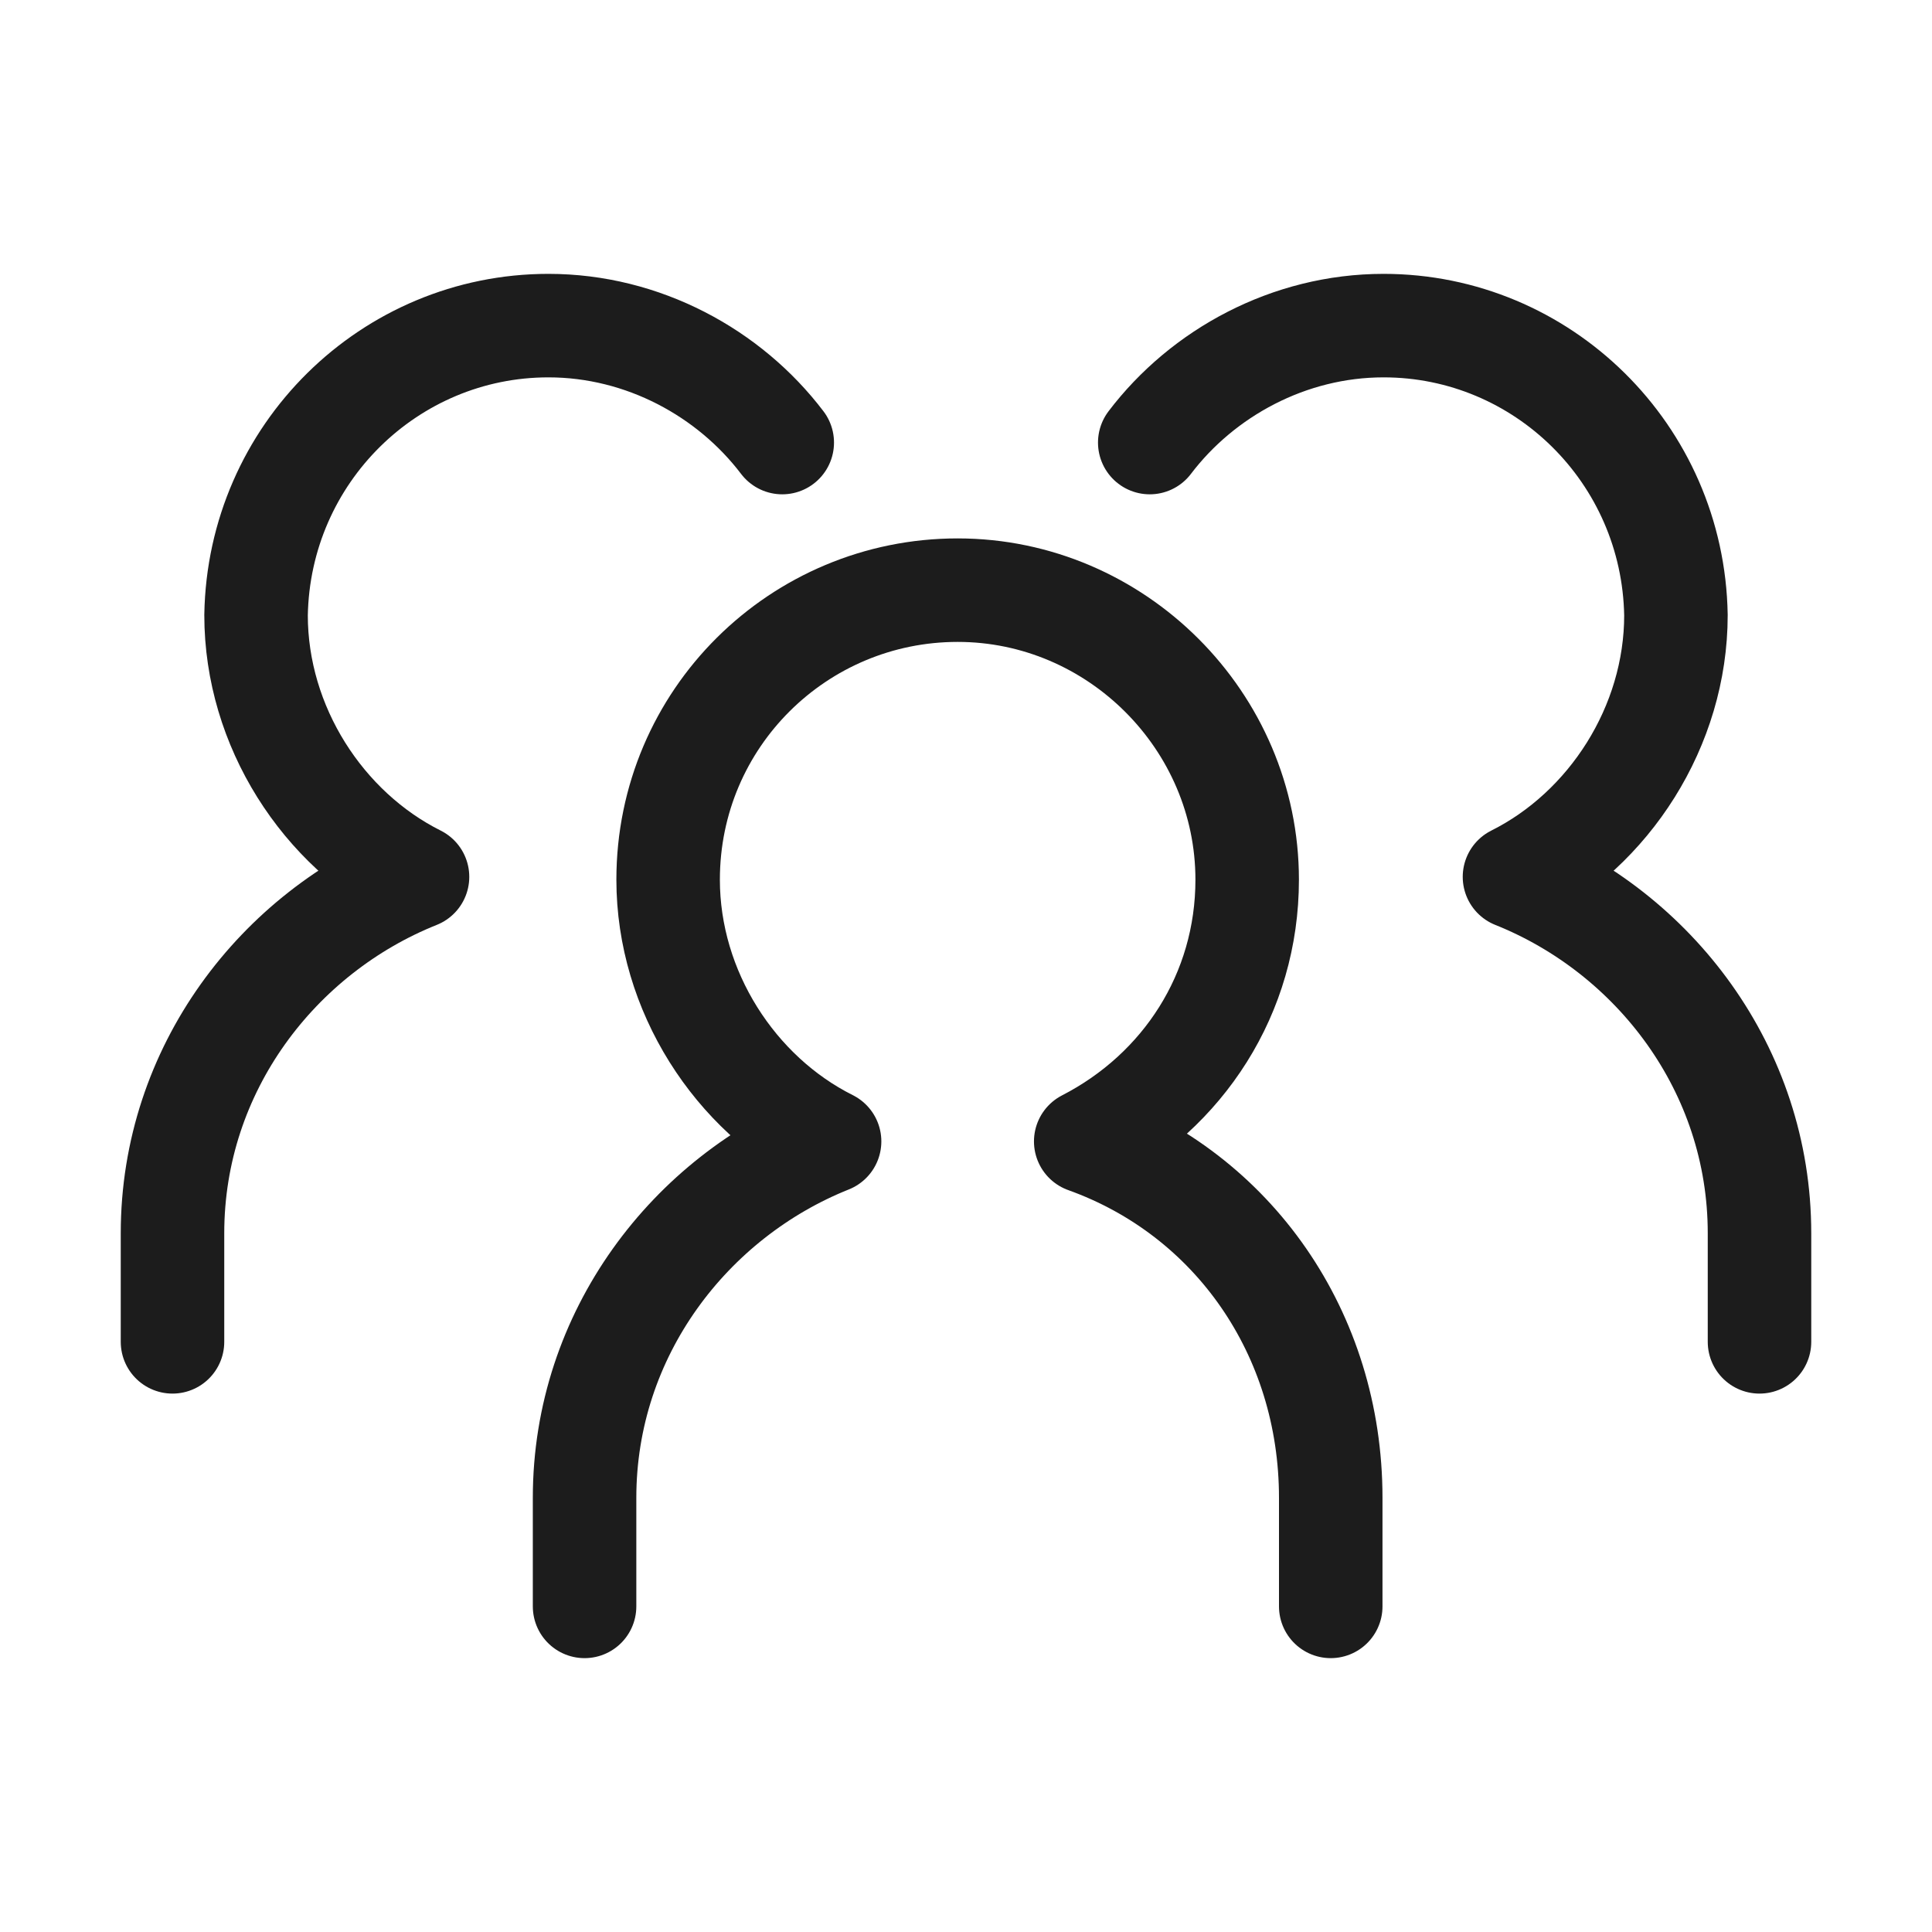 <?xml version="1.0" encoding="UTF-8"?>
<svg id="Layer_1" xmlns="http://www.w3.org/2000/svg" width="28" height="28" version="1.1" viewBox="0 0 28 28">
  <!-- Generator: Adobe Illustrator 29.5.1, SVG Export Plug-In . SVG Version: 2.1.0 Build 141)  -->
  <path d="M25.5,19.447v-1.574c0-2.381-1.533-4.358-3.551-5.165,1.372-.686,2.34-2.179,2.34-3.793-.04-2.34-1.937-4.196-4.237-4.196-1.372,0-2.623.686-3.389,1.695" style="fill: none; stroke: #1c1c1c; stroke-linecap: round; stroke-linejoin: round; stroke-width: 1.5px;"/>
  <path d="M8.472,23.281v-1.574c0-2.381,1.533-4.358,3.551-5.165-1.372-.686-2.34-2.179-2.34-3.793,0-2.34,1.896-4.196,4.196-4.196s4.196,1.896,4.196,4.196c0,1.654-.928,3.067-2.34,3.793,2.139.767,3.551,2.784,3.551,5.165v1.574" style="fill: none; stroke: #1c1c1c; stroke-linecap: round; stroke-linejoin: round; stroke-width: 1.5px;"/>
  <path d="M2.5,19.447v-1.574c0-2.381,1.533-4.358,3.551-5.165-1.372-.686-2.34-2.179-2.34-3.793.04-2.34,1.937-4.196,4.237-4.196,1.372,0,2.623.686,3.389,1.695" style="fill: none; stroke: #1c1c1c; stroke-linecap: round; stroke-linejoin: round; stroke-width: 1.5px;"/>
</svg>